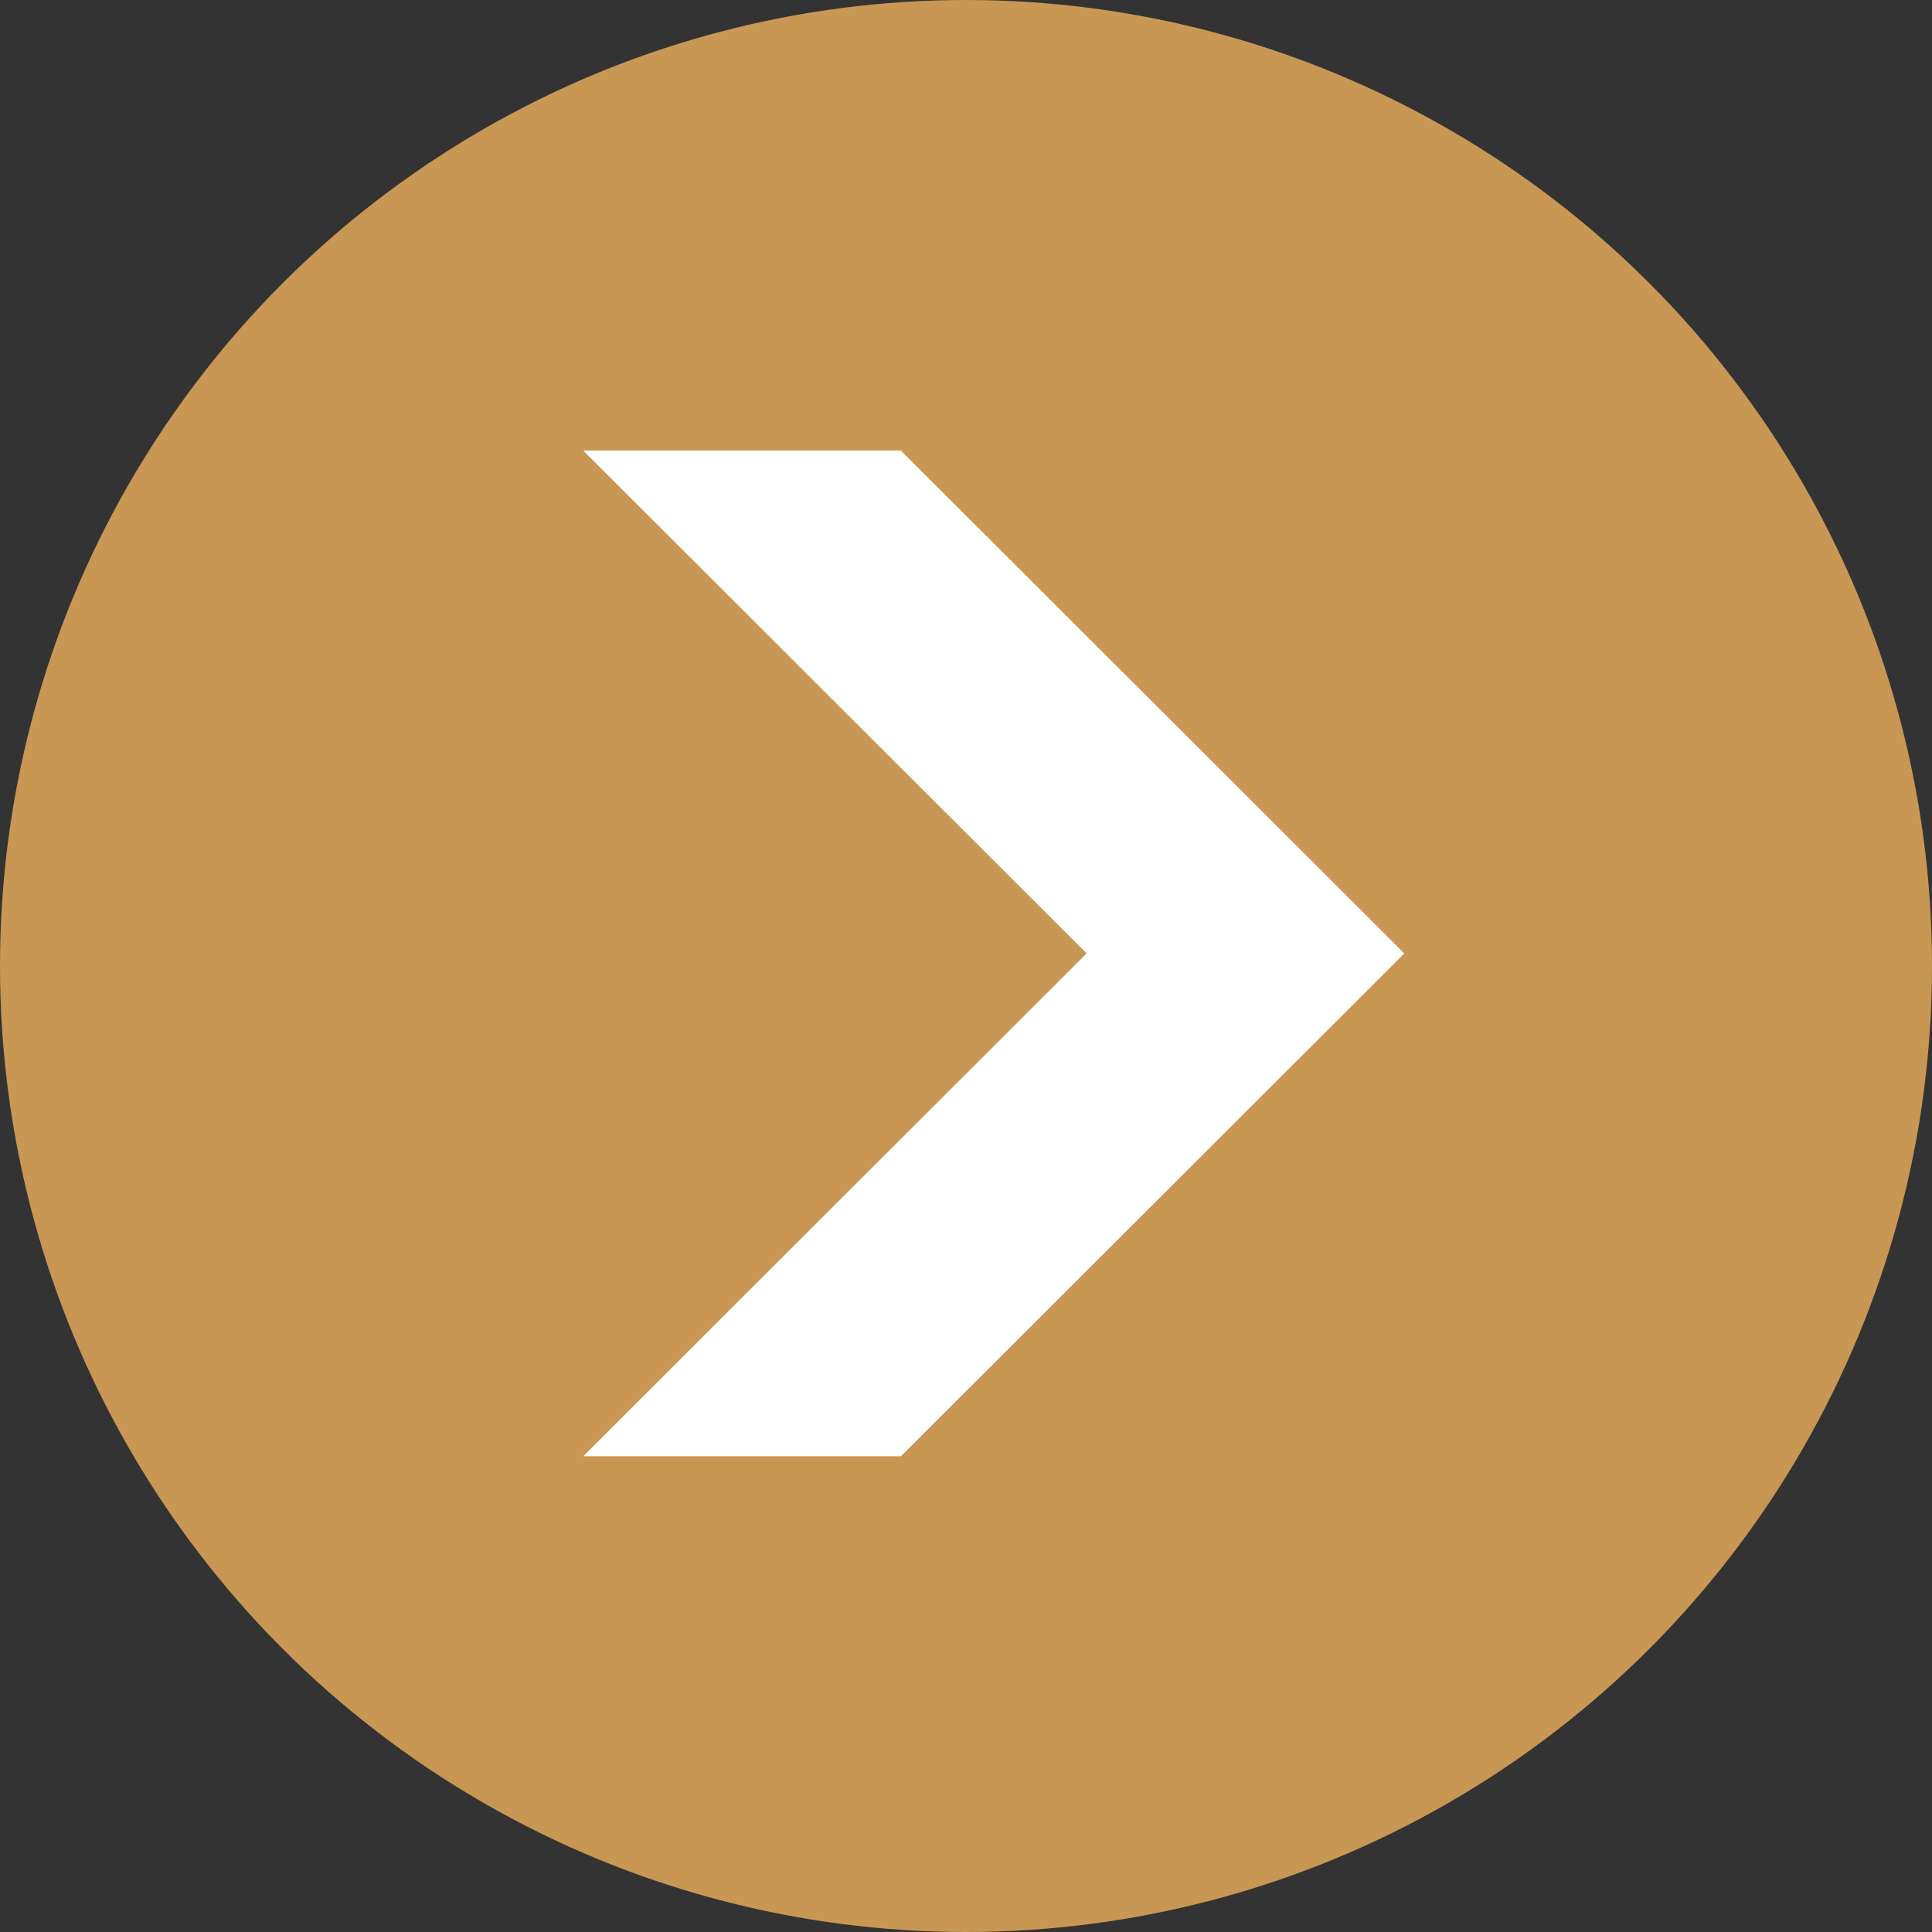 <svg xmlns="http://www.w3.org/2000/svg" width="65" height="65" viewBox="0 0 65 65"><rect x="0" y="0" width="65" height="65" fill="#333333" stroke="none"/><g id="player" transform="translate(-238 -5860)"><circle id="Ellipse_387" data-name="Ellipse 387" cx="32.5" cy="32.5" r="32.5" transform="translate(238 5860)" fill="#c89754"></circle><path id="Trac&#xE9;_17031" data-name="Trac&#xE9; 17031" d="M0,0,14.937,14.919,0,29.837H5.028L19.893,14.989l.07-.07L5.027,0Z" transform="translate(262.453 5877.158)" fill="#fff" stroke="#fff" stroke-width="4"></path></g></svg>